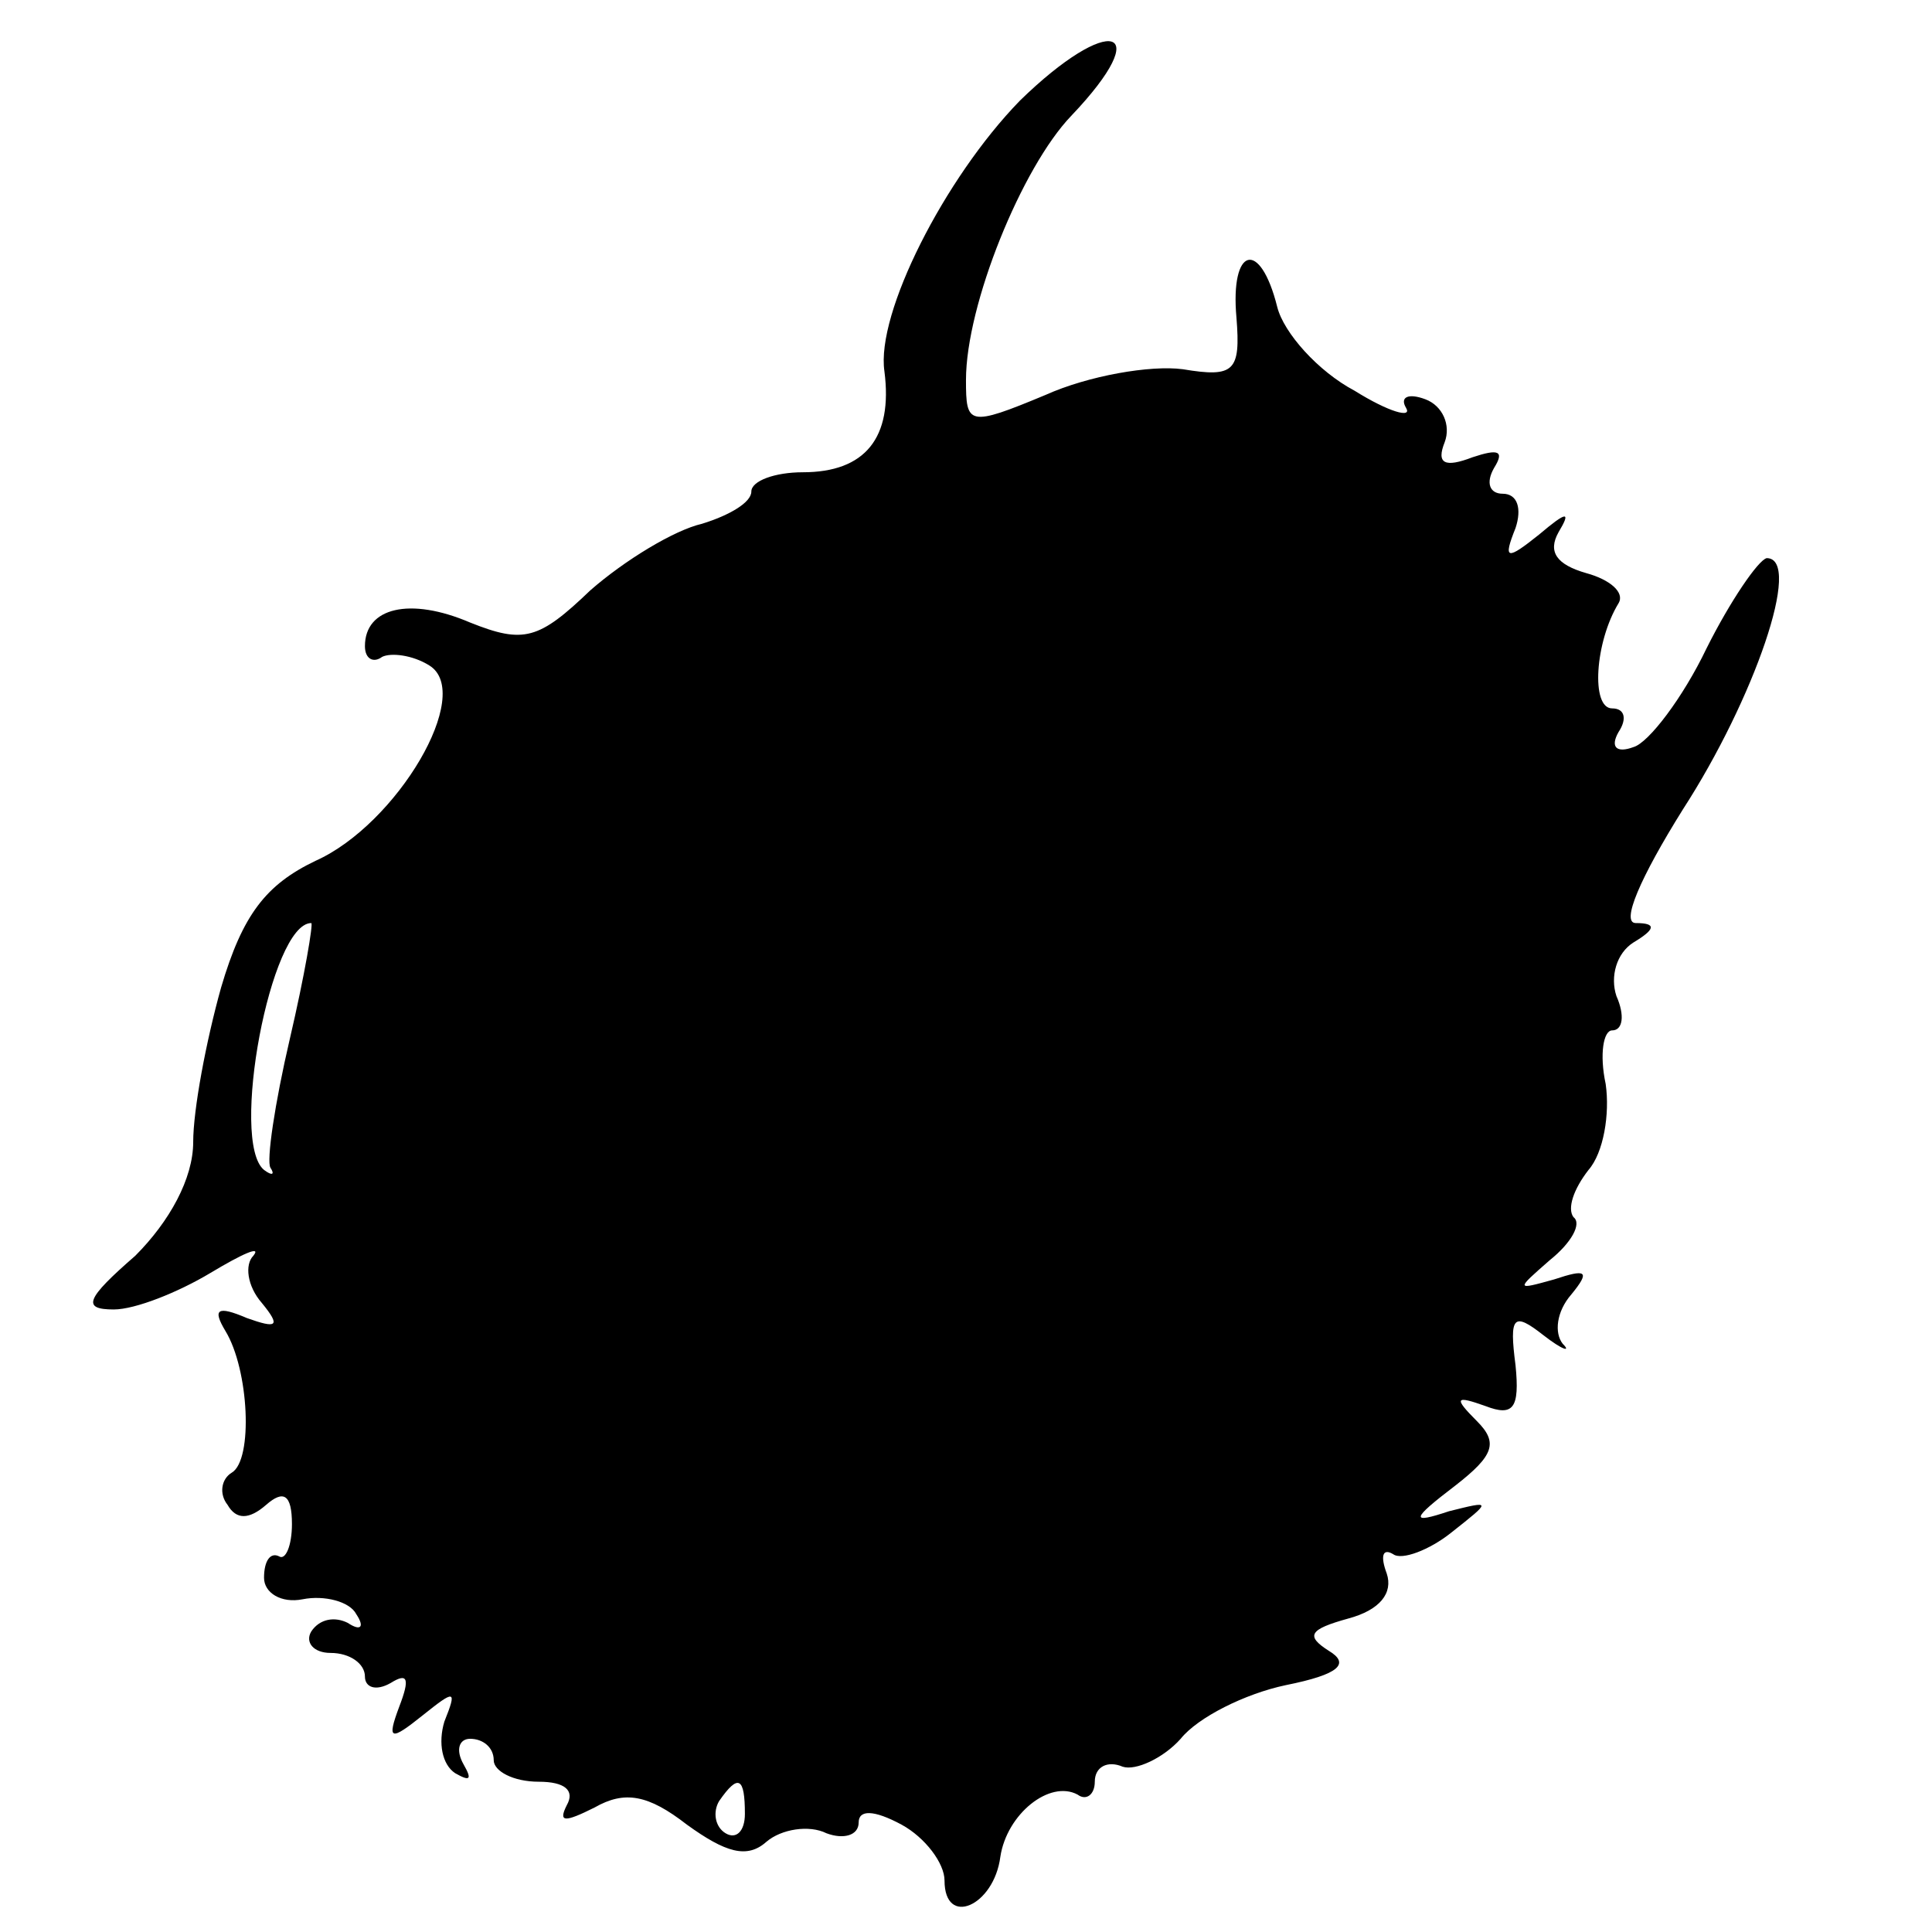 <?xml version="1.0" standalone="no"?>
<!DOCTYPE svg PUBLIC "-//W3C//DTD SVG 20010904//EN"
 "http://www.w3.org/TR/2001/REC-SVG-20010904/DTD/svg10.dtd">
<svg version="1.0" xmlns="http://www.w3.org/2000/svg"
 width="90pt" height="90pt" viewBox="0 0 90 90"
 preserveAspectRatio="xMidYMid meet">
<g transform="translate(0,90) scale(0.1,-0.1)"
fill="#000000" stroke="none">
<path d="M475 853 c-35 -36 -67 -99 -63 -126 4 -31 -9 -47 -38 -47 -13 0 -24
-4 -24 -9 0 -5 -10 -11 -23 -15 -13 -3 -36 -17 -52 -31 -24 -23 -31 -25 -56
-15 -28 12 -49 7 -49 -11 0 -6 4 -8 8 -5 4 2 14 1 22 -4 21 -13 -15 -74 -53
-91 -23 -11 -34 -25 -44 -59 -7 -25 -13 -57 -13 -72 0 -17 -11 -37 -27 -53
-23 -20 -25 -25 -10 -25 10 0 30 8 45 17 15 9 24 13 20 8 -4 -4 -3 -14 4 -22
9 -11 7 -12 -7 -7 -14 6 -16 4 -10 -6 11 -18 13 -60 3 -66 -5 -3 -6 -10 -2
-15 4 -7 10 -7 18 0 8 7 12 5 12 -9 0 -10 -3 -17 -6 -15 -4 2 -7 -2 -7 -10 0
-7 8 -12 18 -10 10 2 22 -1 25 -7 4 -6 2 -8 -4 -4 -6 3 -13 2 -17 -4 -3 -5 1
-10 9 -10 9 0 16 -5 16 -11 0 -5 5 -7 12 -3 8 5 9 2 4 -11 -6 -16 -4 -16 11
-4 15 12 16 12 10 -3 -3 -10 -1 -20 5 -24 7 -4 8 -3 4 4 -4 7 -2 12 3 12 6 0
11 -4 11 -10 0 -5 9 -10 21 -10 12 0 17 -4 13 -11 -4 -8 -1 -8 13 -1 14 8 25
6 43 -8 18 -13 28 -16 37 -8 7 6 20 8 28 4 8 -3 15 -1 15 5 0 6 7 6 20 -1 11
-6 20 -18 20 -26 0 -22 23 -12 26 11 3 20 23 36 36 29 4 -3 8 0 8 6 0 7 6 10
13 7 6 -2 19 4 27 13 8 10 30 21 49 25 25 5 30 10 20 16 -11 7 -9 10 9 15 15
4 21 12 18 21 -3 8 -2 12 3 9 4 -3 17 2 27 10 19 15 19 15 -1 10 -18 -6 -18
-4 3 12 18 14 20 20 10 30 -11 11 -10 12 4 7 13 -5 16 -1 14 19 -3 23 -1 25
13 14 9 -7 13 -8 9 -4 -4 5 -3 15 4 23 9 11 7 12 -8 7 -18 -5 -18 -5 -2 9 10
8 15 17 11 20 -3 4 0 13 7 22 7 8 10 26 8 40 -3 14 -1 25 3 25 5 0 6 7 2 16
-3 9 0 20 8 25 10 6 11 9 1 9 -7 0 2 21 22 53 33 51 56 117 39 117 -4 -1 -17
-20 -28 -42 -11 -23 -27 -44 -34 -46 -8 -3 -11 0 -7 7 4 6 3 11 -3 11 -10 0
-8 31 3 49 3 5 -4 11 -15 14 -14 4 -18 10 -13 19 6 10 4 10 -9 -1 -15 -12 -17
-12 -11 3 3 9 1 16 -6 16 -6 0 -8 5 -4 12 5 8 2 9 -10 5 -13 -5 -17 -3 -13 7
3 8 -1 17 -9 20 -8 3 -12 1 -9 -4 3 -5 -8 -2 -24 8 -17 9 -33 27 -36 39 -8 32
-22 28 -19 -5 2 -25 -1 -28 -25 -24 -15 2 -44 -3 -64 -12 -36 -15 -37 -14 -37
7 0 35 26 99 49 123 40 42 18 48 -24 7z m-340 -437 c-7 -30 -11 -57 -9 -60 2
-3 1 -4 -3 -1 -16 13 3 115 22 115 1 0 -3 -24 -10 -54z m212 -361 c0 -8 -4
-12 -9 -9 -5 3 -6 10 -3 15 9 13 12 11 12 -6z"/>
</g>
</svg>
